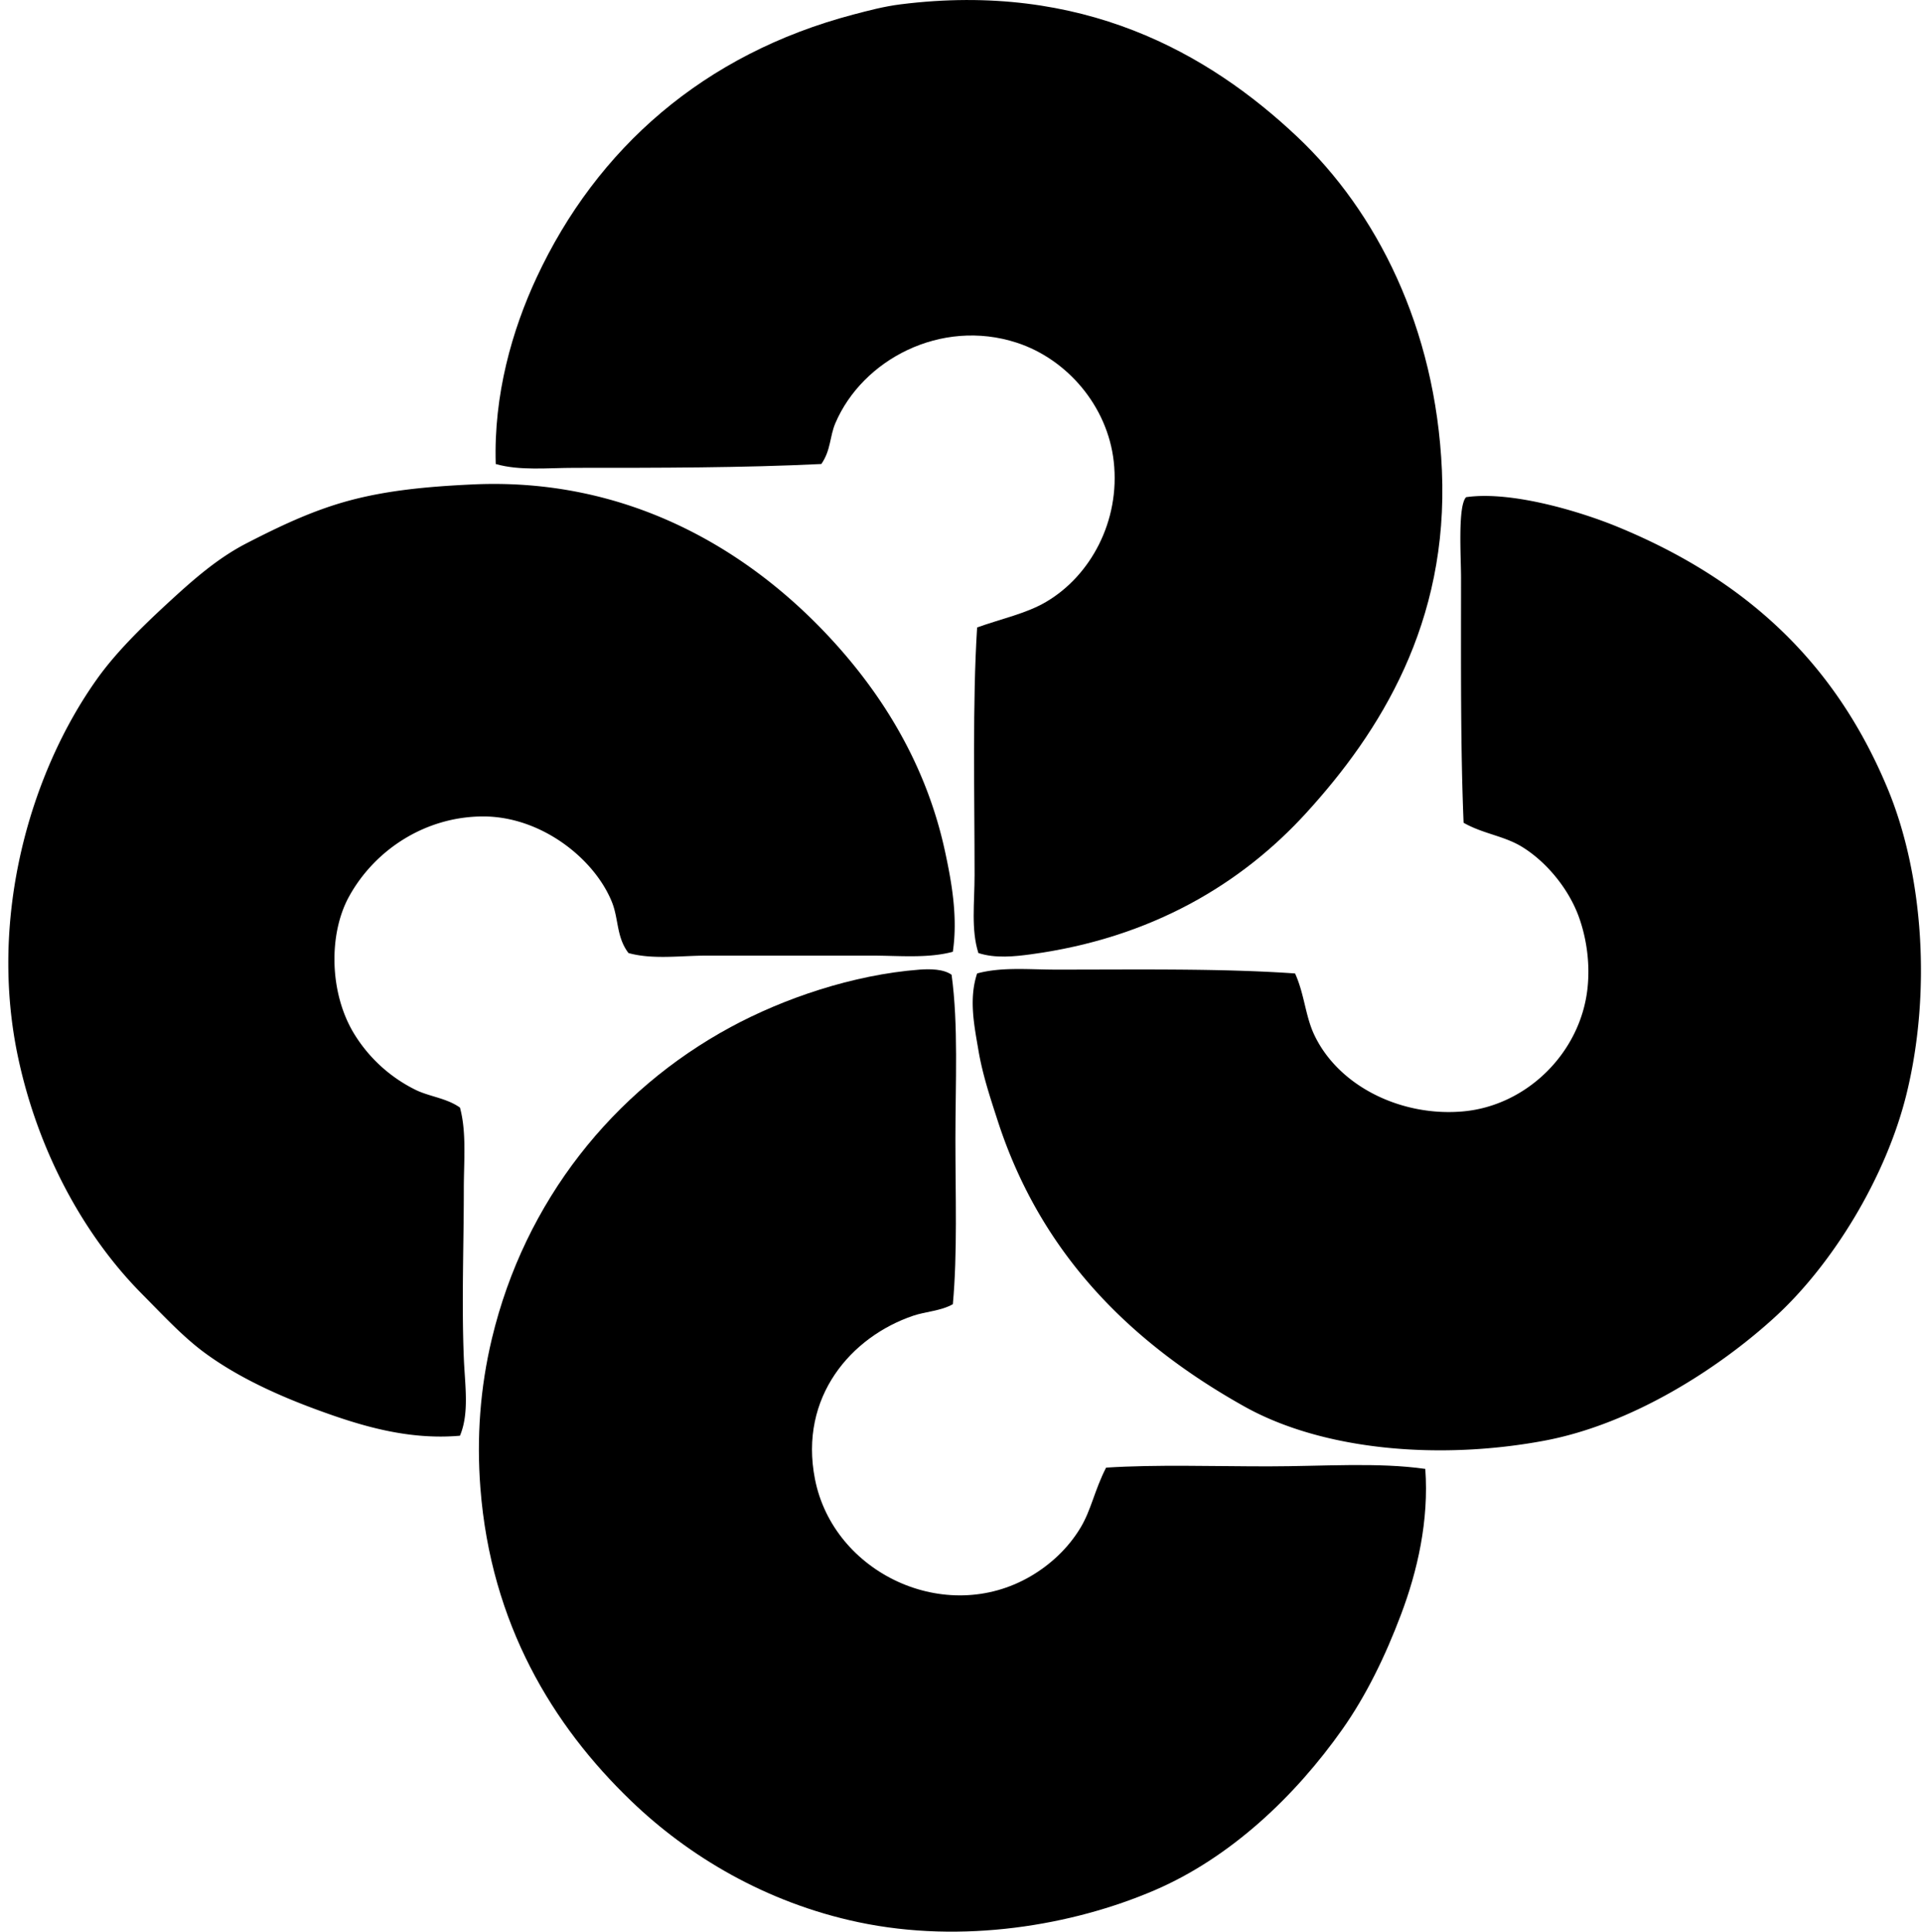 <svg xmlns="http://www.w3.org/2000/svg" width="199" height="200" fill="none" viewBox="0 0 199 200">
  <path fill="#000" fill-rule="evenodd" d="M101.3 98.675c-.772-2.425-.395-5.223-.395-8.063 0-8.377-.227-17.908.264-25.647 2.583-.925 5.071-1.432 7.139-2.646 4.585-2.687 7.698-8.36 7.005-14.542-.641-5.73-4.828-10.6-10.047-12.297-7.861-2.553-15.971 1.77-18.773 8.331-.602 1.41-.455 2.785-1.453 4.23-8.001.394-16.902.4-25.516.396-2.843 0-5.68.322-8.197-.395-.227-7.172 1.705-13.885 4.23-19.302C61.801 15.344 72.885 5.589 88.346 1.508c1.584-.417 3.18-.843 4.89-1.058 18.768-2.365 31.851 4.989 41.117 13.748 8.134 7.69 14.288 19.673 14.94 34.507.696 15.818-6.424 27.095-14.015 35.428-6.746 7.407-16.089 12.993-28.555 14.676-1.656.224-3.669.442-5.423-.134Z" clip-rule="evenodd"/>
  <path fill="#000" fill-rule="evenodd" d="M98.656 98.545c-2.618.704-5.57.396-8.461.396H73.27c-2.796 0-5.682.434-8.197-.265-1.257-1.64-1.009-3.53-1.718-5.286-1.814-4.493-7.33-8.874-13.353-8.857-5.941.013-11.206 3.434-13.882 8.328-2.097 3.84-2.04 9.913.53 14.149a15.474 15.474 0 0 0 6.347 5.815c1.427.715 3.24.862 4.627 1.853.695 2.572.398 5.513.398 8.461 0 5.68-.232 11.667 0 17.45.112 2.81.589 5.712-.399 8.063-5.455.478-10.417-1.088-14.675-2.643-4.302-1.571-8.415-3.48-11.768-5.952-2.256-1.658-4.402-3.988-6.476-6.077-6.023-6.072-10.74-14.722-12.823-24.458-3.115-14.558 1.266-29.57 8.2-39.27 1.92-2.686 4.558-5.286 7.138-7.667 2.635-2.434 5.23-4.752 8.328-6.345 3.307-1.7 6.67-3.325 10.445-4.365 3.91-1.072 8.069-1.492 12.954-1.718 15.895-.74 28.067 6.604 36.226 15.071 5.7 5.92 10.65 13.48 12.69 23.004.695 3.23 1.312 6.756.793 10.313Zm2.513 2.244c2.55-.695 5.387-.398 8.197-.398 8.481.003 17.03-.136 24.722.398.968 2.12 1.059 4.387 1.983 6.345 2.537 5.379 9.087 8.527 15.467 7.933 6.525-.609 12.076-6.023 12.823-12.69.319-2.843-.185-5.54-.924-7.537-1.042-2.807-3.266-5.56-5.816-7.139-1.871-1.16-4.051-1.358-6.083-2.512-.327-7.87-.265-16.479-.265-25.385 0-2.117-.352-7.455.529-8.328 4.747-.68 11.918 1.53 15.601 3.039 13.194 5.412 22.531 13.912 28.025 27.103 3.759 9.021 4.52 21.223 1.983 31.596-2.135 8.74-7.733 17.75-13.617 23.135-5.706 5.224-14.689 11.099-23.928 12.823-10.688 1.994-22.791 1.072-31.067-3.57-11.571-6.484-20.999-15.62-25.516-29.613-.726-2.245-1.547-4.687-1.983-7.27-.409-2.425-1.018-5.281-.131-7.93Z" clip-rule="evenodd"/>
  <path fill="#000" fill-rule="evenodd" d="M98.526 100.924c.712 5.207.395 11.165.395 17.054 0 5.808.218 11.752-.264 17.055-1.228.701-2.846.766-4.097 1.192-6.39 2.16-11.858 8.377-10.18 16.92 1.912 9.727 13.502 15.229 22.343 10.049 2.002-1.175 3.849-2.85 5.155-5.024 1.111-1.85 1.432-3.844 2.644-6.214 5.215-.333 11.012-.131 16.789-.131 5.685-.003 11.37-.439 16.261.264.387 5.363-.816 10.579-2.513 15.072-1.642 4.356-3.617 8.401-6.08 11.896-4.864 6.901-11.577 13.284-19.436 16.656-8.508 3.652-19.89 5.586-30.671 3.306-9.605-2.03-17.622-6.866-23.533-12.559-8.115-7.794-14.517-18.342-15.6-32.393-.401-5.221-.03-10.366 1.19-15.467 3.406-14.252 12.566-25.679 24.721-32.256 5.45-2.951 12.622-5.42 19.567-5.952 1.075-.079 2.471-.068 3.309.532Z" clip-rule="evenodd"/>
</svg>
